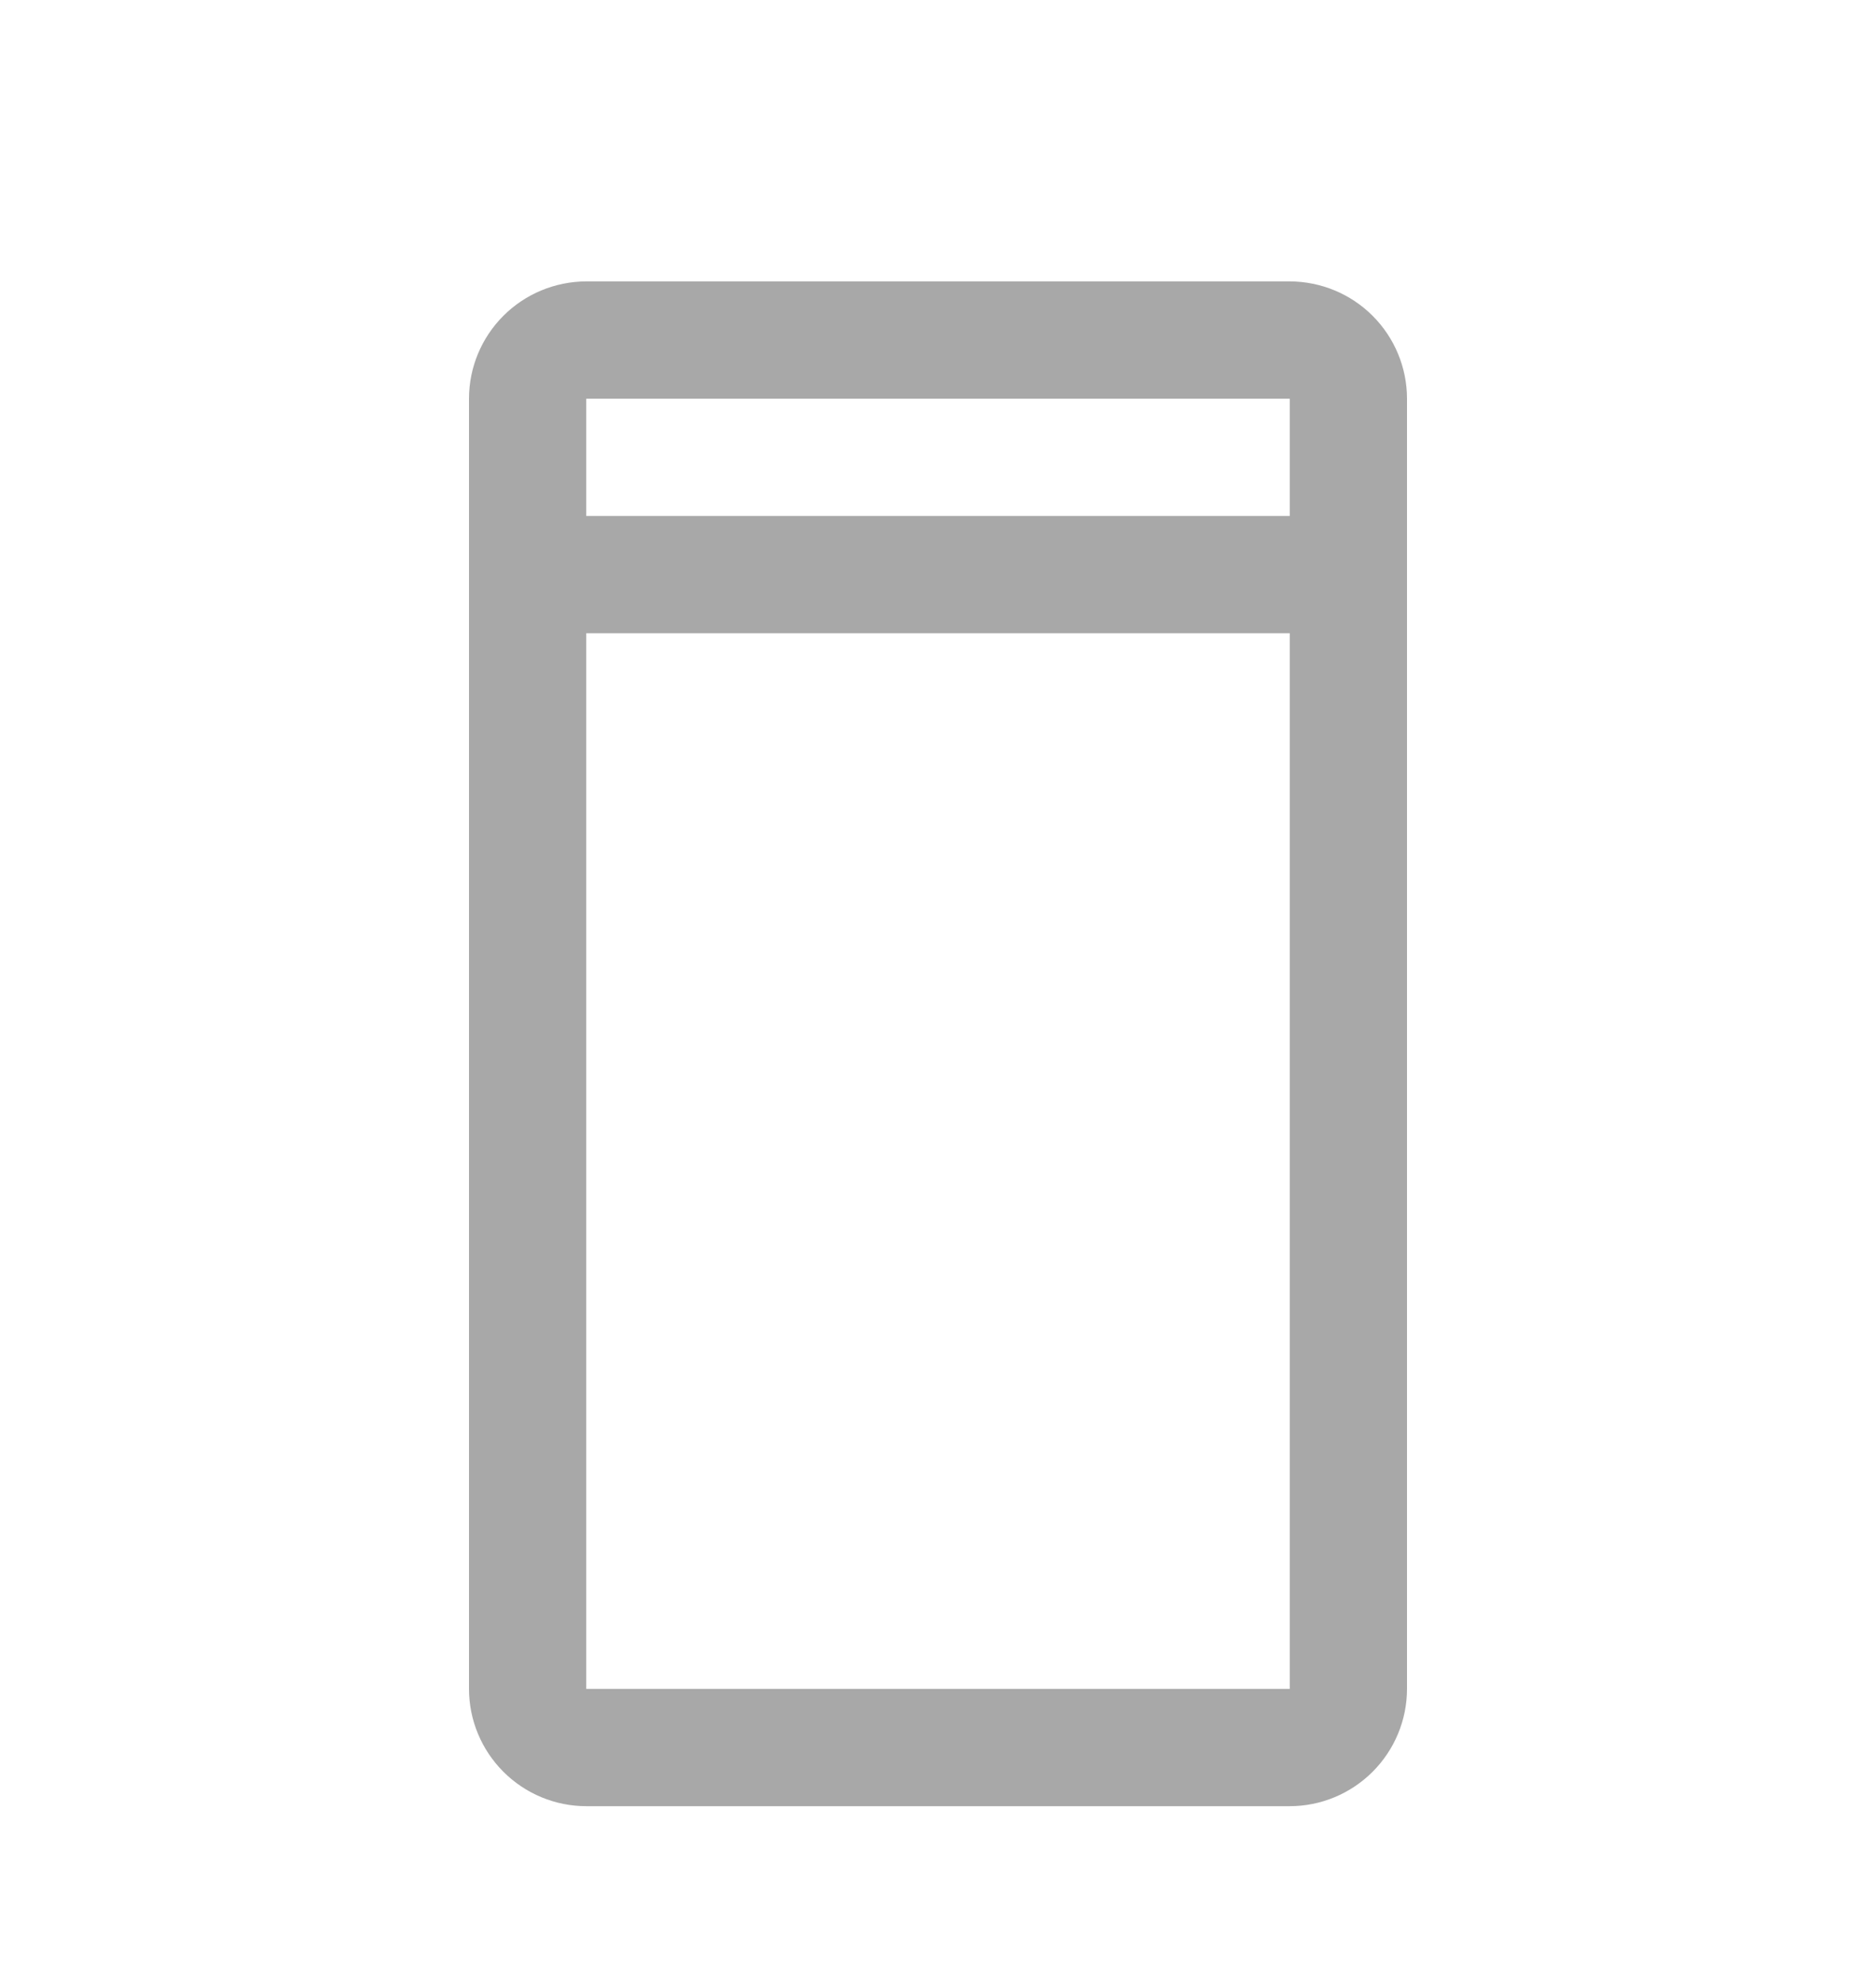 <svg width="18" height="19" viewBox="0 0 18 19" fill="none" xmlns="http://www.w3.org/2000/svg">
<g clip-path="url(#clip0_2231_23629)">
<path d="M12.375 2.699H5.625C5.327 2.7 5.041 2.818 4.83 3.029C4.619 3.24 4.5 3.526 4.5 3.824V16.199C4.5 16.497 4.619 16.783 4.83 16.994C5.041 17.205 5.327 17.324 5.625 17.324H12.375C12.673 17.324 12.959 17.205 13.17 16.994C13.381 16.783 13.5 16.497 13.5 16.199V3.824C13.5 3.526 13.381 3.24 13.17 3.029C12.959 2.818 12.673 2.7 12.375 2.699ZM12.375 3.824V4.949H5.625V3.824H12.375ZM5.625 16.199V6.074H12.375V16.199H5.625Z" fill="#A8A8A8"/>
</g>
<defs>
<clipPath id="clip0_2231_23629">
<rect width="18" height="18" fill="white" transform="translate(0 0.449)"/>
</clipPath>
</defs>
</svg>
